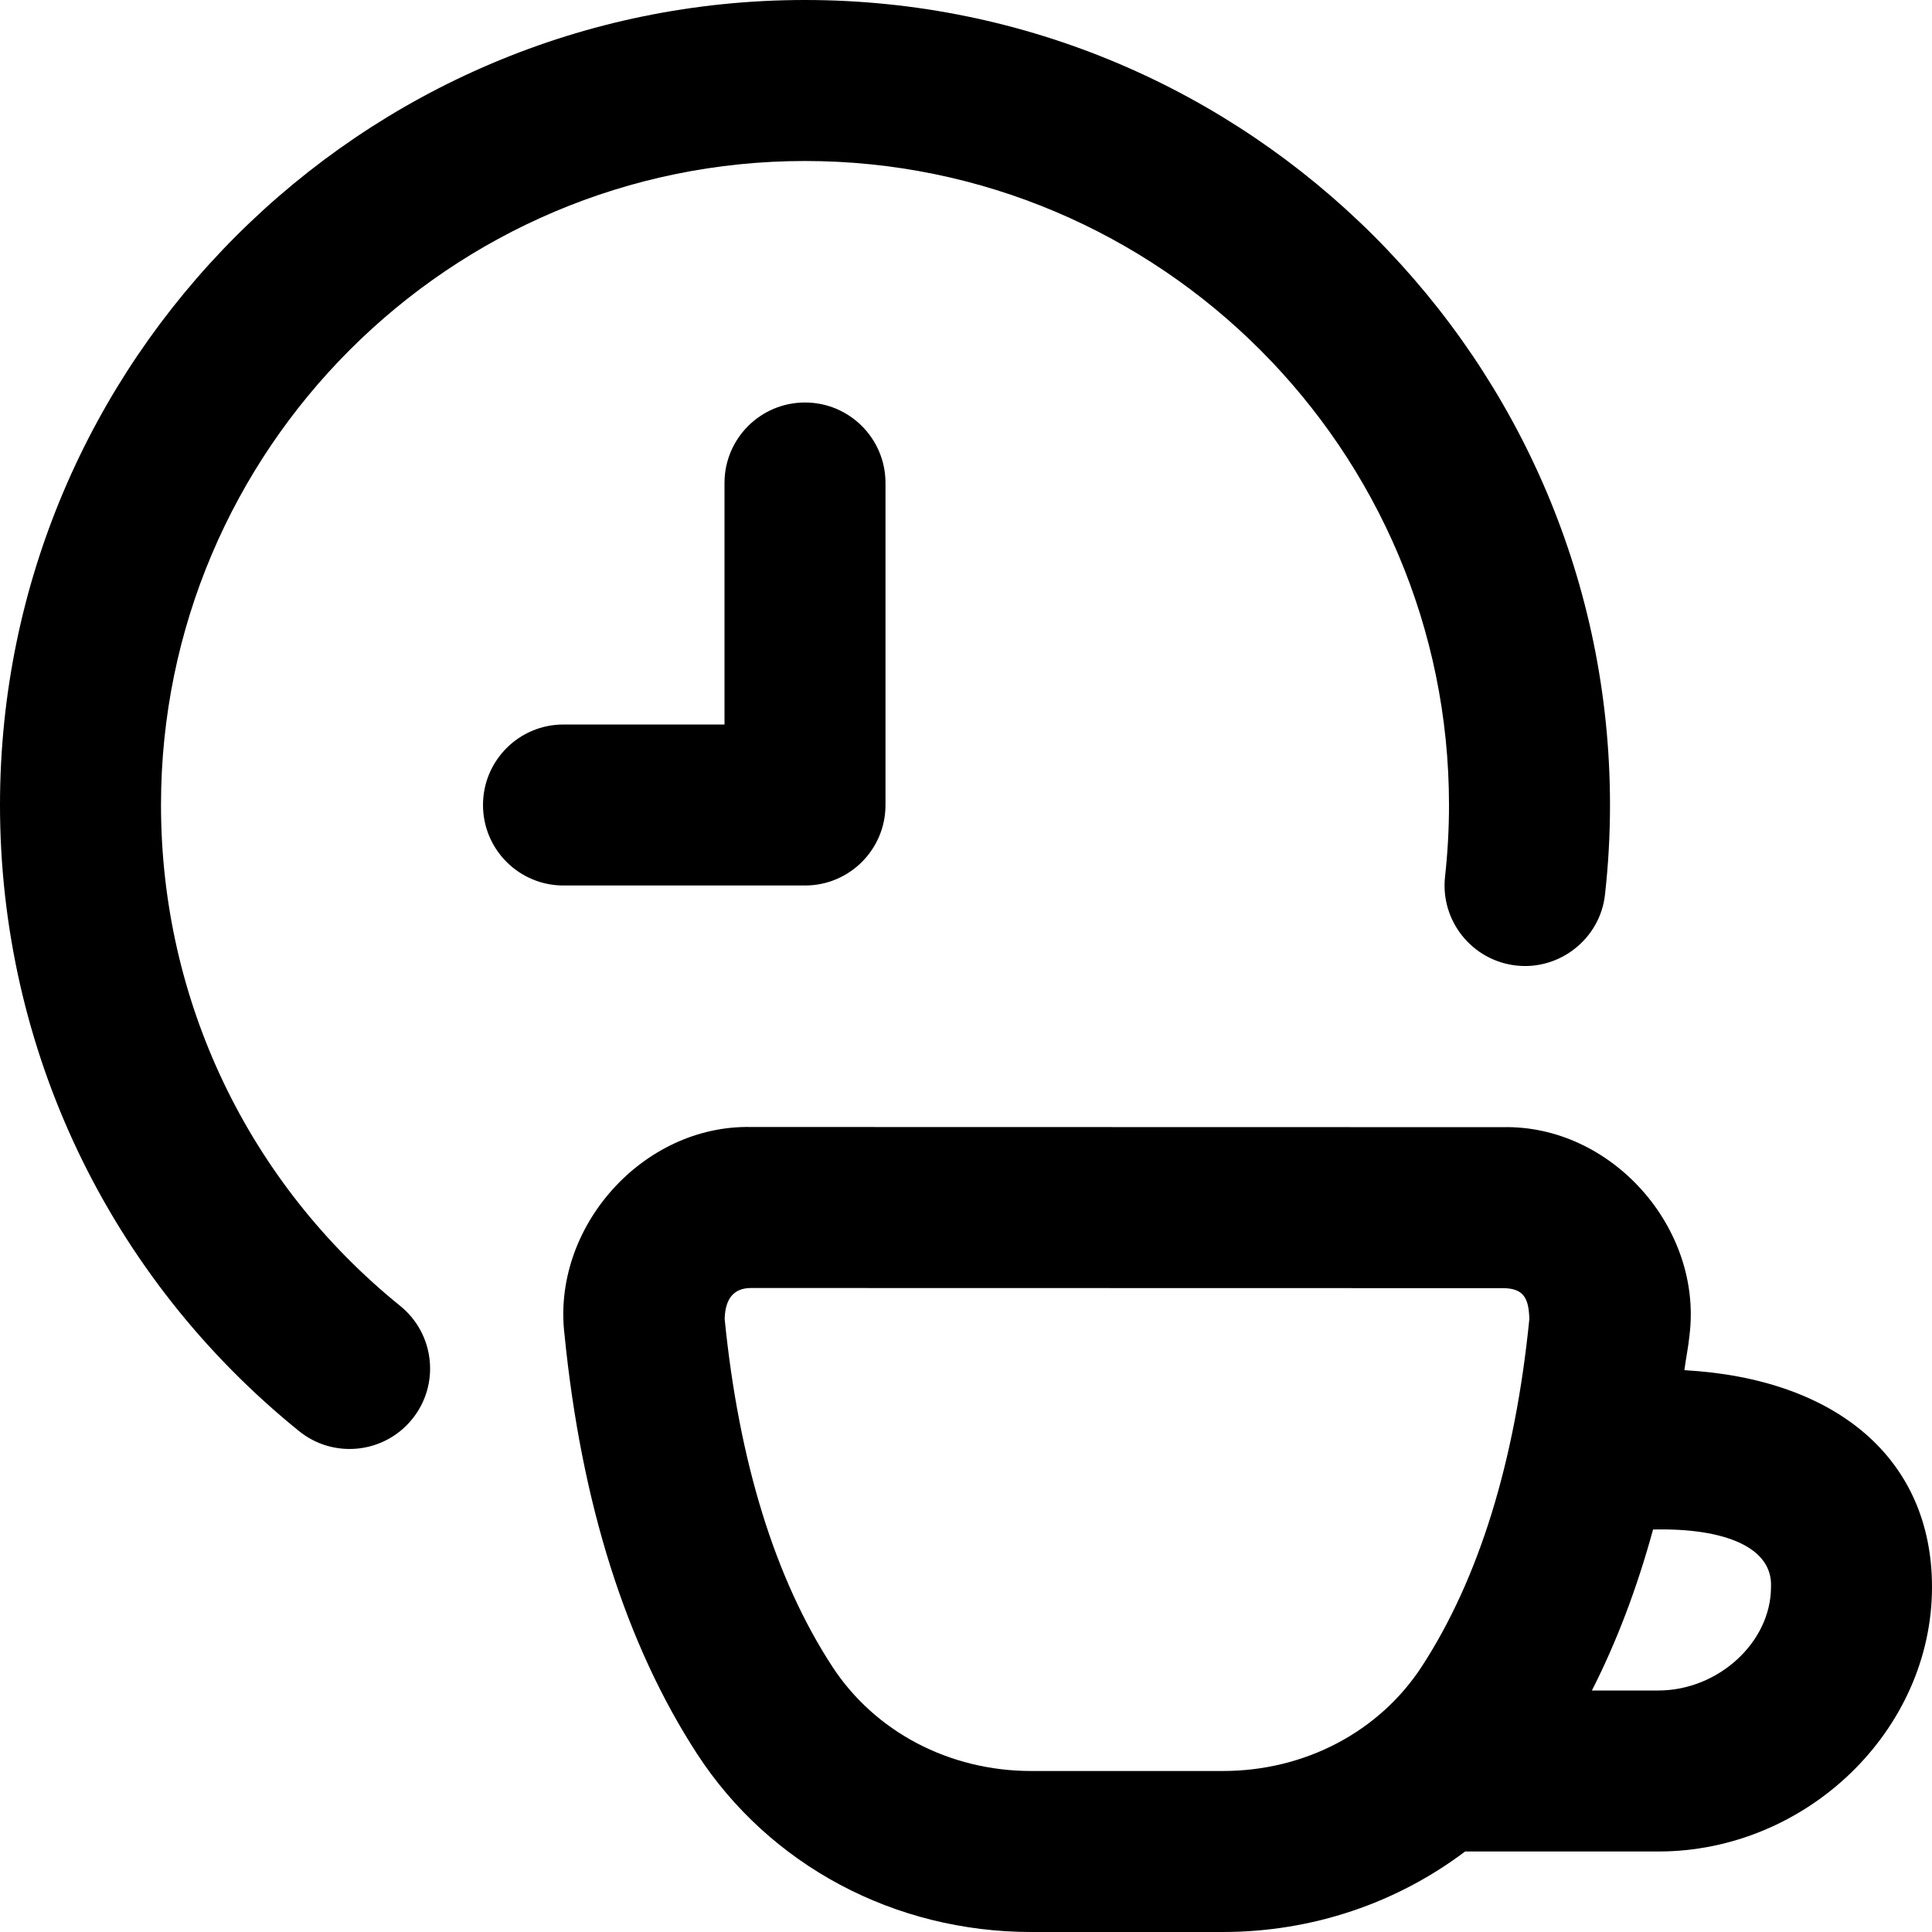 <?xml version="1.0" encoding="UTF-8"?> <svg xmlns="http://www.w3.org/2000/svg" width="24" height="24" viewBox="0 0 24 24" fill="none"><g clip-path="url(#clip0_373_95)"><path d="M4.972 16.223C5.401 16.571 5.468 17.2 5.12 17.629C4.771 18.06 4.14 18.123 3.714 17.777C1.354 15.868 0 13.033 0 10C0 4.486 4.486 0 10 0C15.514 0 20 4.486 20 10C20 10.375 19.979 10.746 19.938 11.111C19.879 11.662 19.373 12.056 18.834 11.994C18.285 11.932 17.89 11.437 17.951 10.889C17.983 10.598 18 10.301 18 10C18 5.589 14.411 2 10 2C5.589 2 2 5.589 2 10C2 12.427 3.083 14.695 4.972 16.223ZM11 10V6C11 5.447 10.552 5 10 5C9.448 5 9 5.447 9 6V9H7C6.448 9 6 9.447 6 10C6 10.553 6.448 11 7 11H10C10.552 11 11 10.553 11 10ZM24 19.714C24 21.495 22.443 23 20.6 23H18.2C17.354 23.638 16.306 24 15.189 24H12.811C11.112 24 9.561 23.173 8.66 21.788C7.776 20.428 7.222 18.677 7.013 16.583C6.85 15.247 7.985 13.971 9.332 14L18.669 14.002C20.016 13.973 21.151 15.249 20.988 16.584C20.973 16.736 20.943 16.873 20.924 17.021C22.825 17.126 24 18.131 24 19.714ZM15.19 22C16.209 22 17.134 21.514 17.664 20.699C18.372 19.609 18.821 18.158 18.998 16.386C18.991 16.134 18.933 16.002 18.669 16.002L9.331 16C9.115 16 9.009 16.131 9.002 16.385C9.179 18.157 9.627 19.609 10.336 20.698C10.866 21.513 11.792 22 12.811 22H15.19ZM22 19.714C22.023 19.225 21.432 18.979 20.535 19C20.336 19.727 20.083 20.395 19.775 21H20.6C21.346 21 22 20.399 22 19.714Z" fill="black"></path></g><defs><clipPath id="clip0_373_95"><rect width="24" height="24" fill="white"></rect></clipPath></defs></svg> 